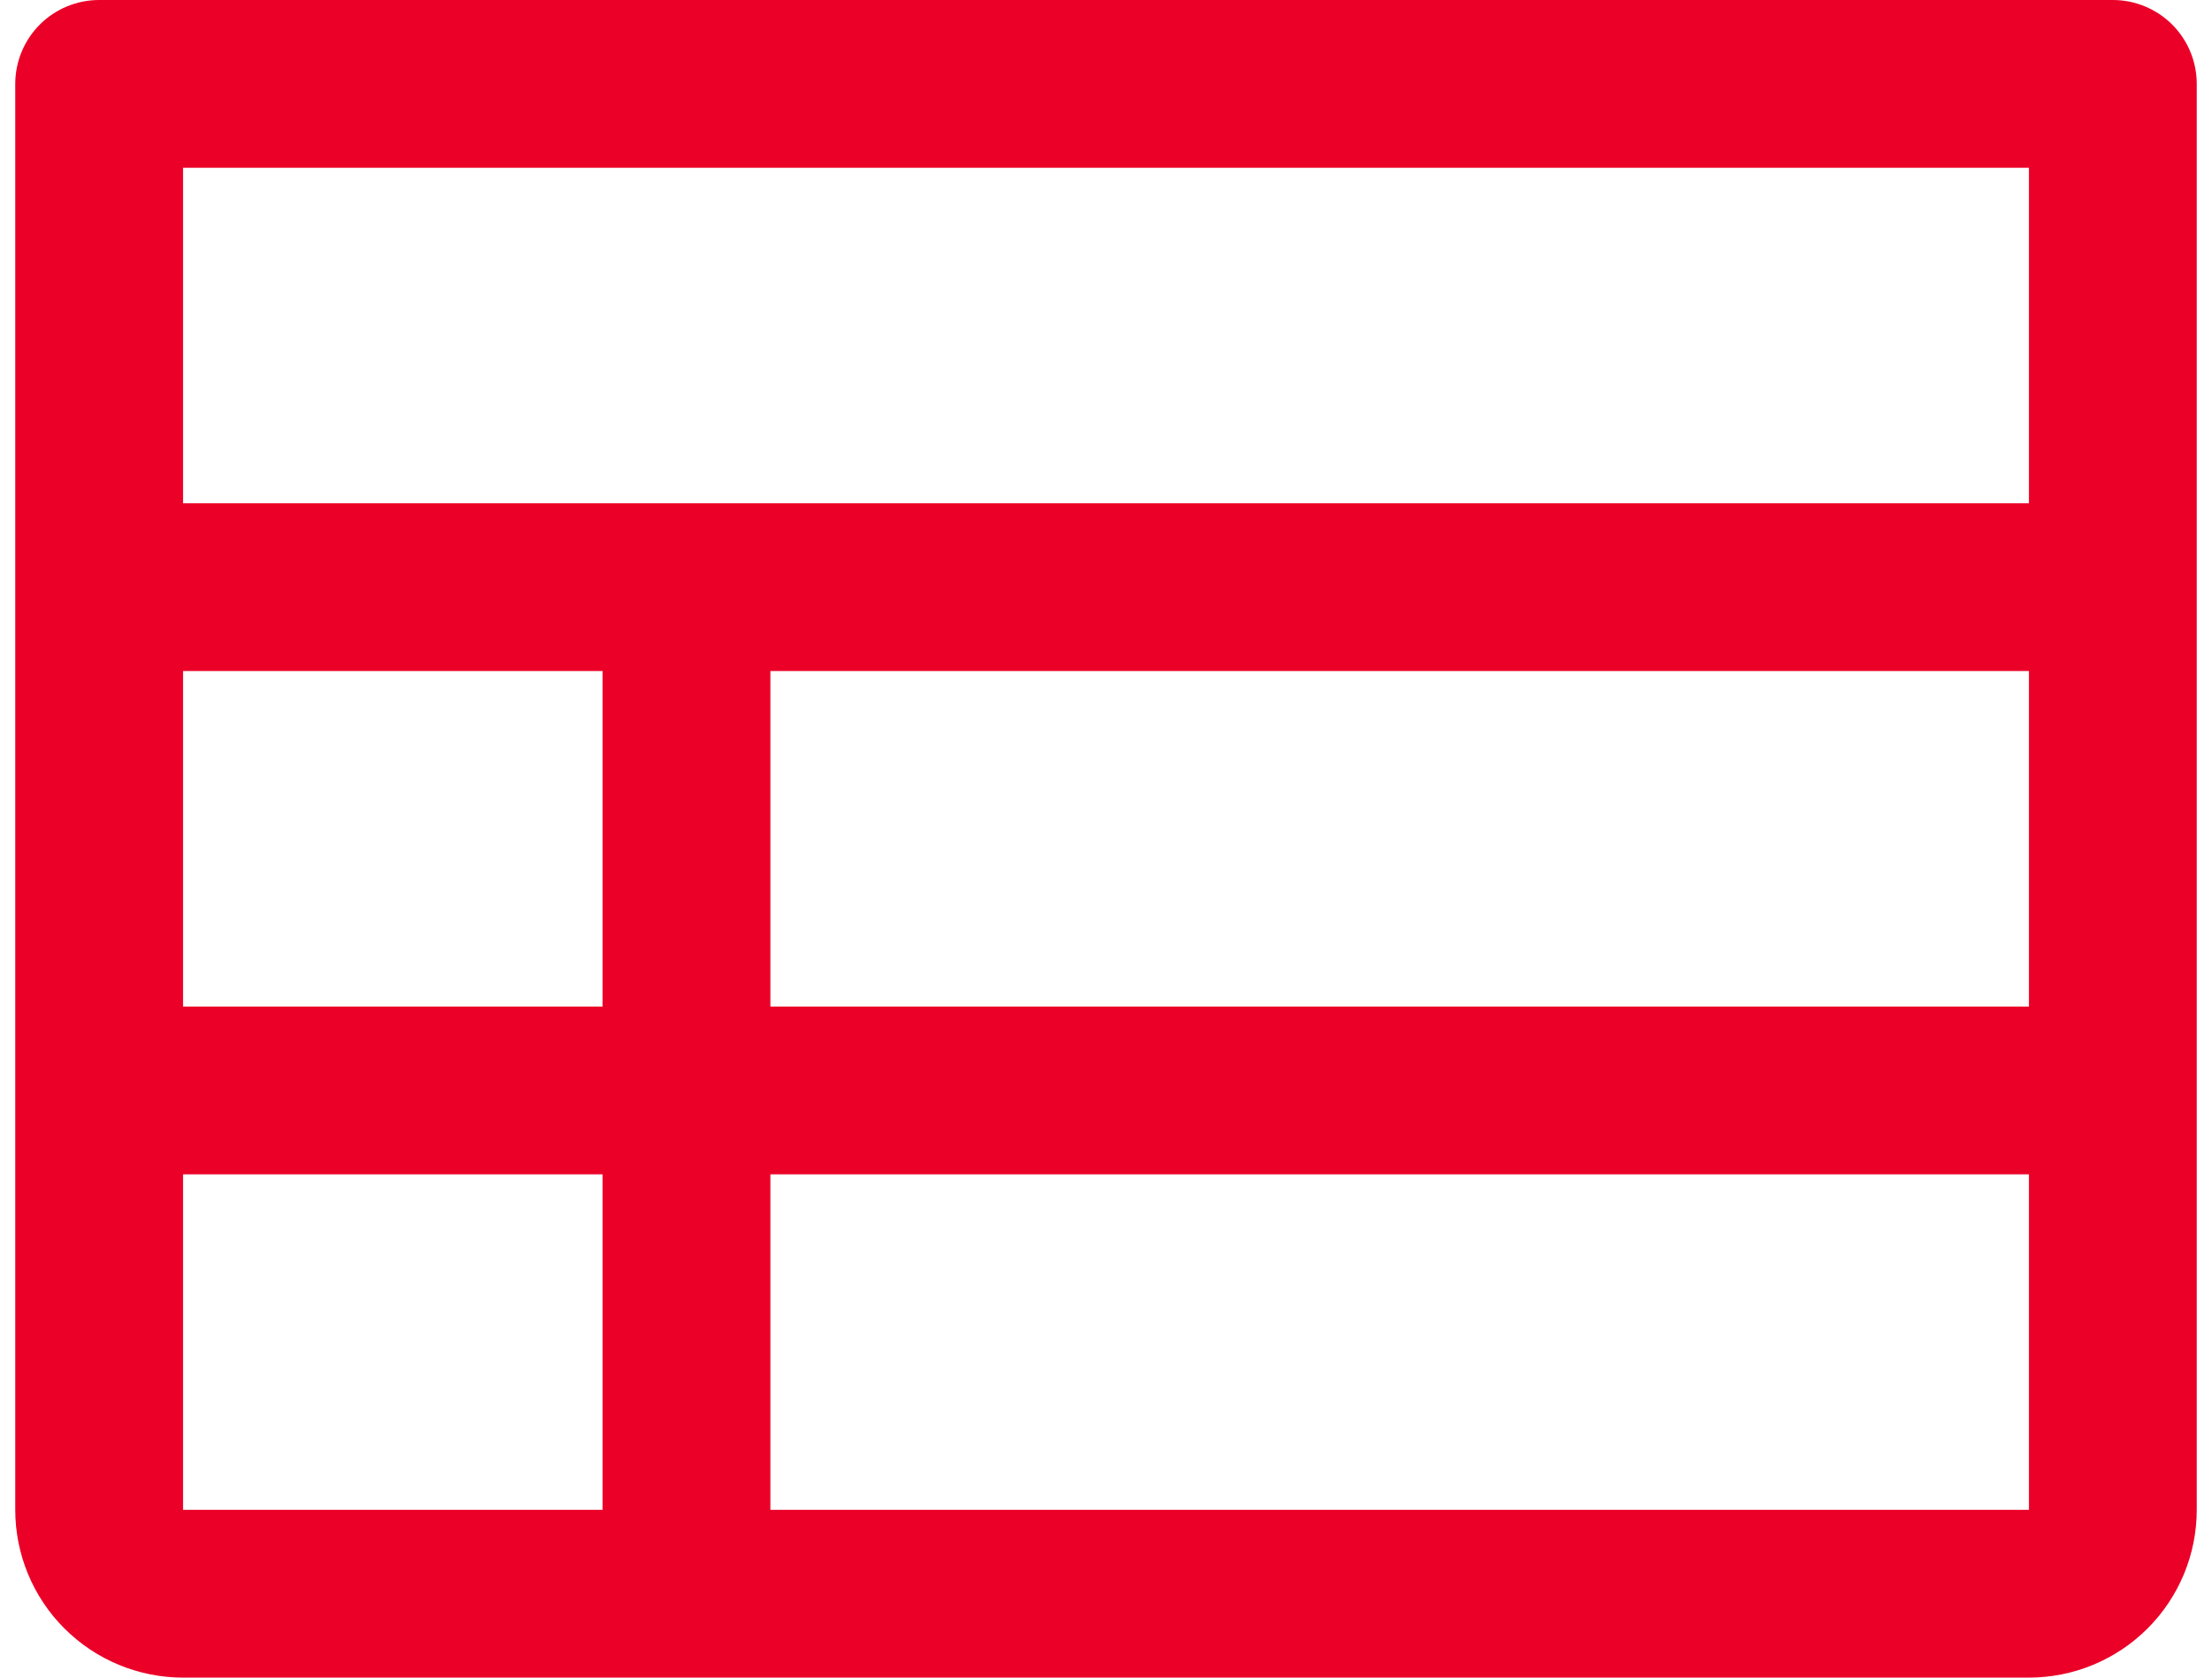 <svg width="58" height="44" viewBox="0 0 58 44" fill="none" xmlns="http://www.w3.org/2000/svg">
<path d="M55.4 0H2.6C2.016 0 1.457 0.232 1.044 0.644C0.632 1.057 0.4 1.617 0.4 2.2V39.6C0.4 40.767 0.863 41.886 1.689 42.711C2.514 43.536 3.633 44 4.8 44H53.2C54.367 44 55.486 43.536 56.311 42.711C57.136 41.886 57.6 40.767 57.6 39.6V2.2C57.6 1.617 57.368 1.057 56.956 0.644C56.543 0.232 55.983 0 55.4 0ZM4.8 17.6H15.8V26.4H4.8V17.6ZM20.2 17.6H53.2V26.4H20.2V17.6ZM53.2 4.4V13.2H4.8V4.4H53.2ZM4.8 30.8H15.8V39.6H4.8V30.8ZM53.2 39.6H20.2V30.8H53.2V39.6Z" fill="#EB0028"/>
</svg>
